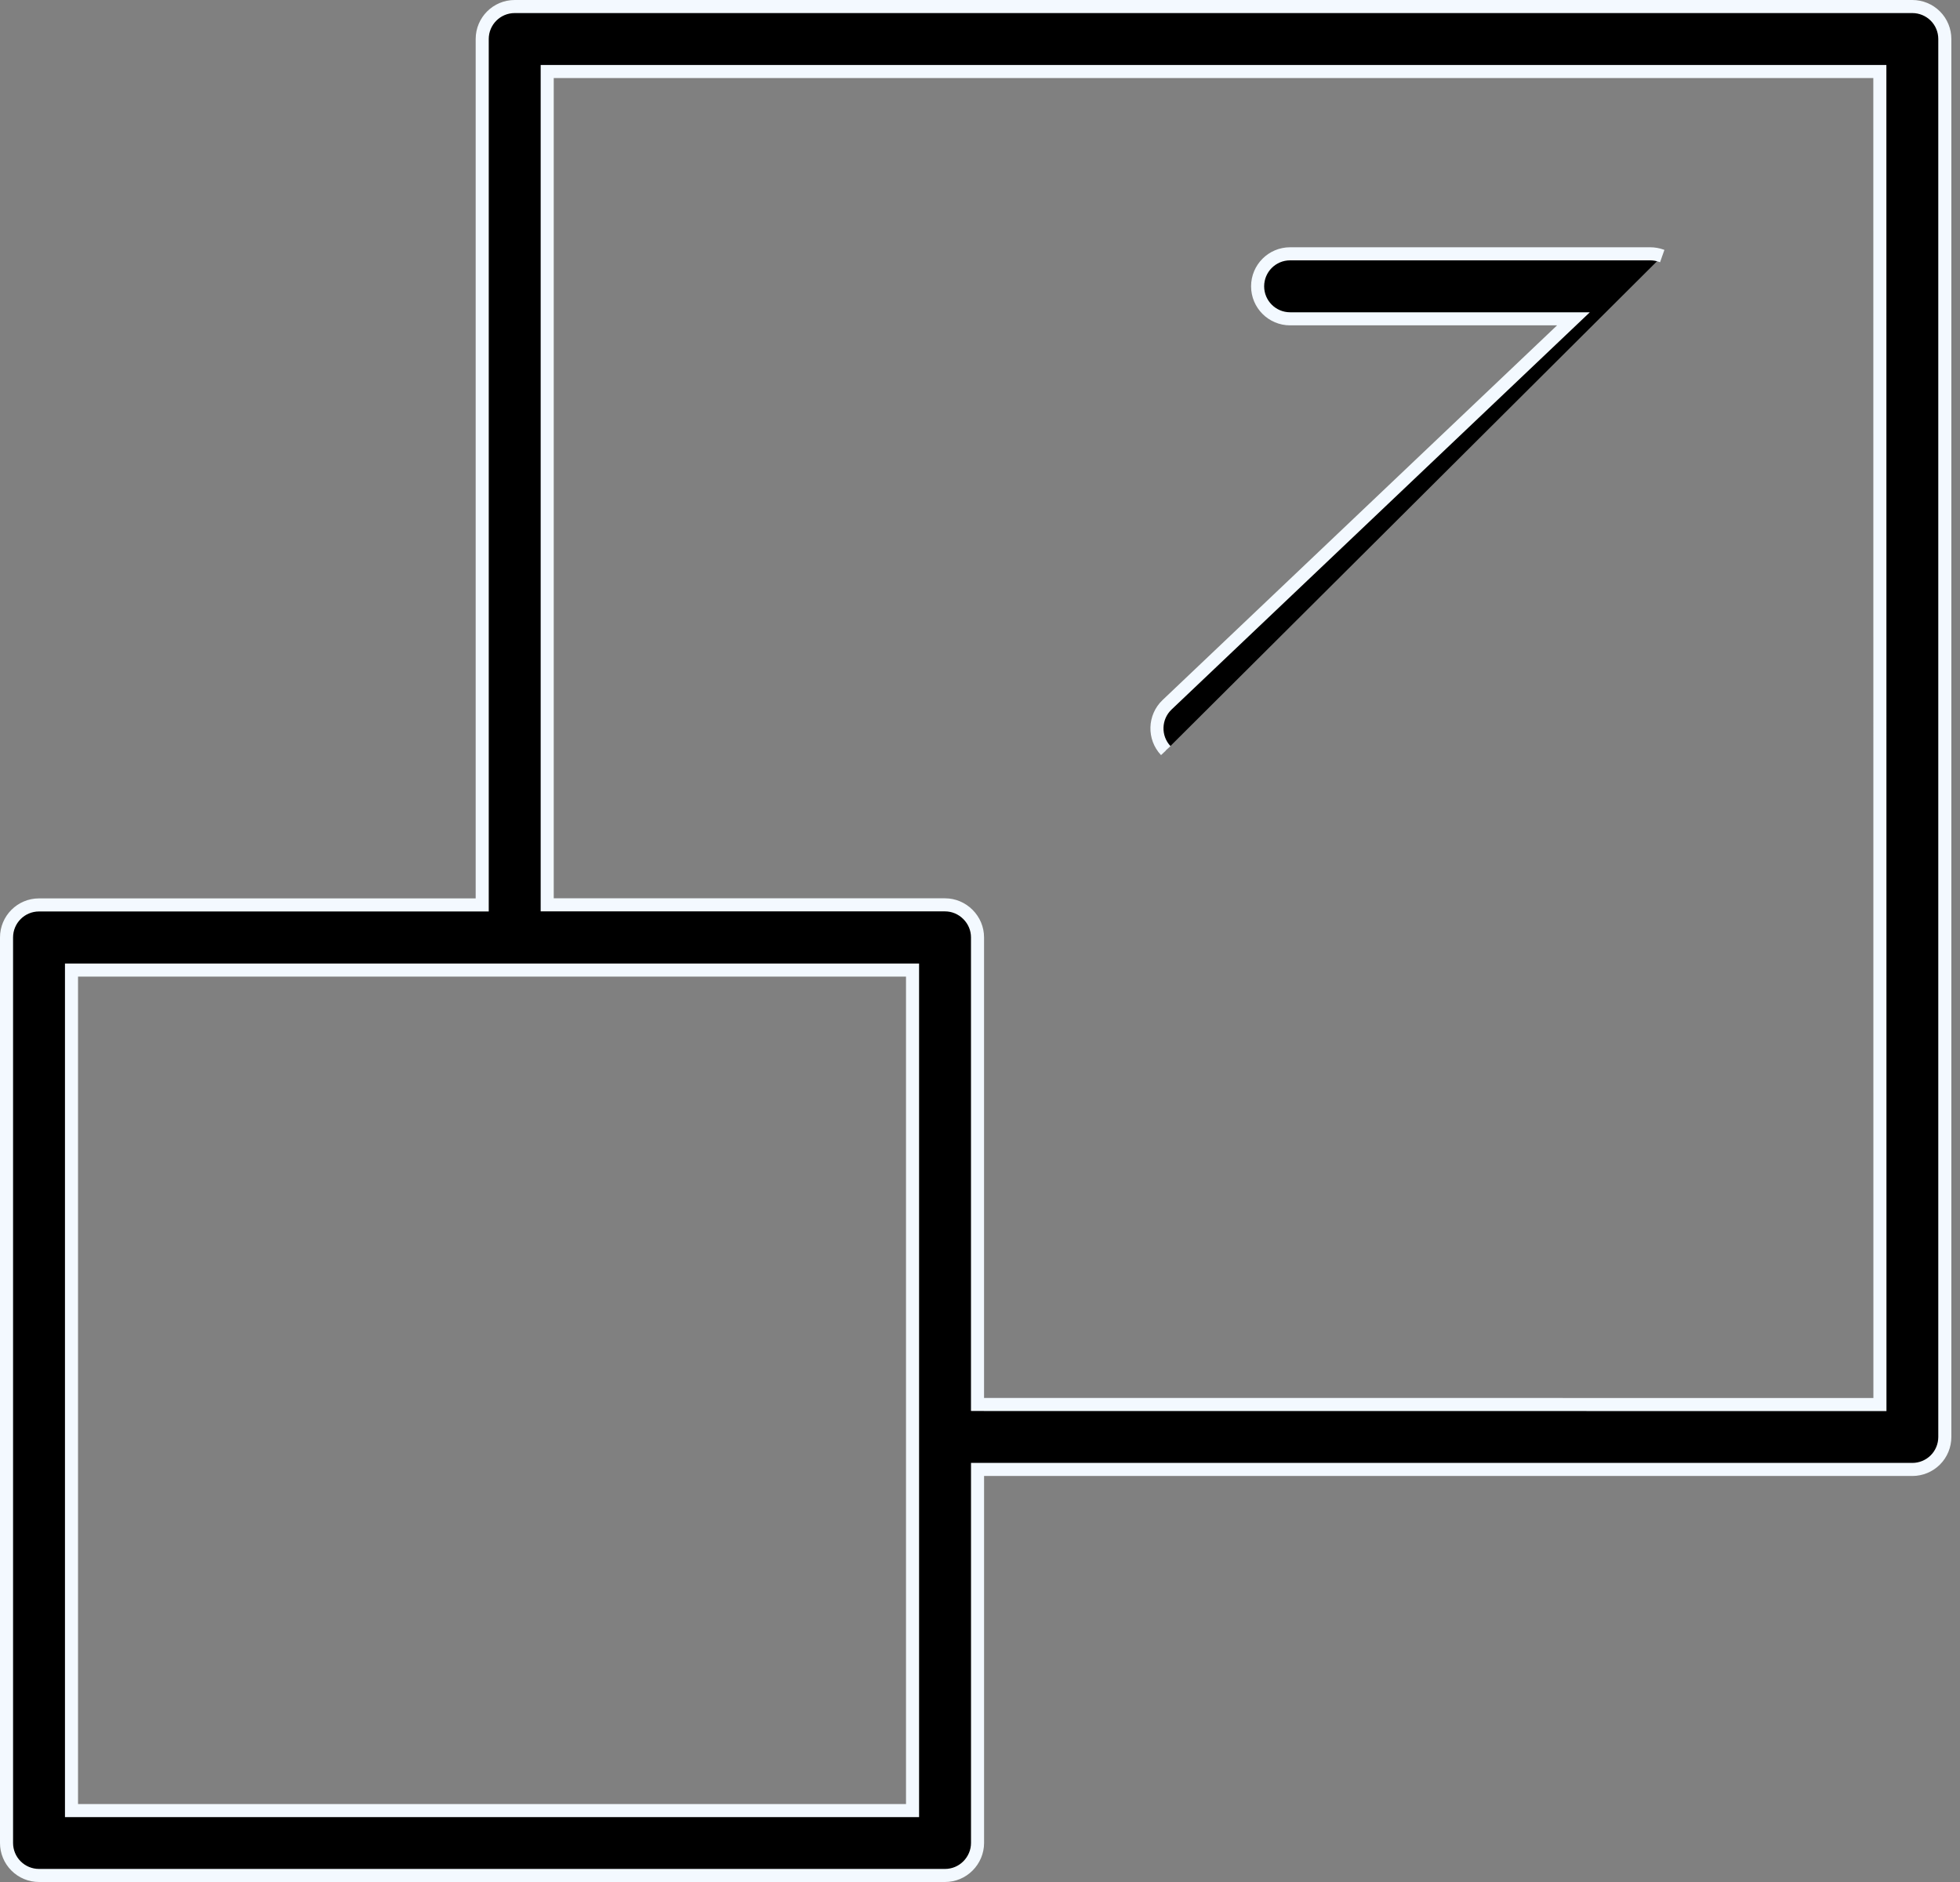 <svg width="75" height="72" viewBox="0 0 75 72" fill="none" xmlns="http://www.w3.org/2000/svg">
<rect x="0" y="0" width="75" height="72" fill="#808080" stroke="none"/>
<path d="M63.606 9.796L63.566 9.782C63.431 9.735 63.291 9.71 63.149 9.71H49.366C48.679 9.71 48.123 10.267 48.123 10.954C48.123 11.64 48.679 12.197 49.366 12.197H59.583H60.209L59.755 12.628L44.658 26.963C44.162 27.435 44.14 28.22 44.609 28.717M44.609 28.717L44.609 28.717C44.609 28.717 44.609 28.717 44.609 28.717ZM18.202 34.62H18.452V34.37V1.493C18.452 0.806 19.009 0.25 19.695 0.25H73.176C73.506 0.25 73.823 0.381 74.056 0.614C74.289 0.846 74.419 1.163 74.419 1.493V54.974C74.419 55.303 74.289 55.621 74.056 55.853C73.823 56.086 73.506 56.217 73.176 56.217H37.656H37.406V56.467V70.507C37.406 70.835 37.272 71.153 37.038 71.386C36.805 71.62 36.491 71.75 36.162 71.75H1.493C1.163 71.75 0.846 71.619 0.614 71.386C0.381 71.154 0.25 70.837 0.25 70.507V35.864C0.25 35.177 0.806 34.62 1.493 34.62H18.202ZM34.669 69.268H34.919V69.018V37.361V37.111H34.669H2.986H2.736V37.361V69.018V69.268H2.986H34.669ZM71.686 53.734L71.936 53.734L71.936 53.484L71.933 2.986L71.933 2.736H71.683H21.189H20.939V2.986V34.367V34.617H21.189H36.162C36.49 34.617 36.804 34.749 37.038 34.984C37.273 35.218 37.405 35.532 37.405 35.86V53.481V53.73L37.655 53.731L71.686 53.734Z" fill="black" stroke="#F3F9FF" stroke-width="0.5"/>
</svg>
